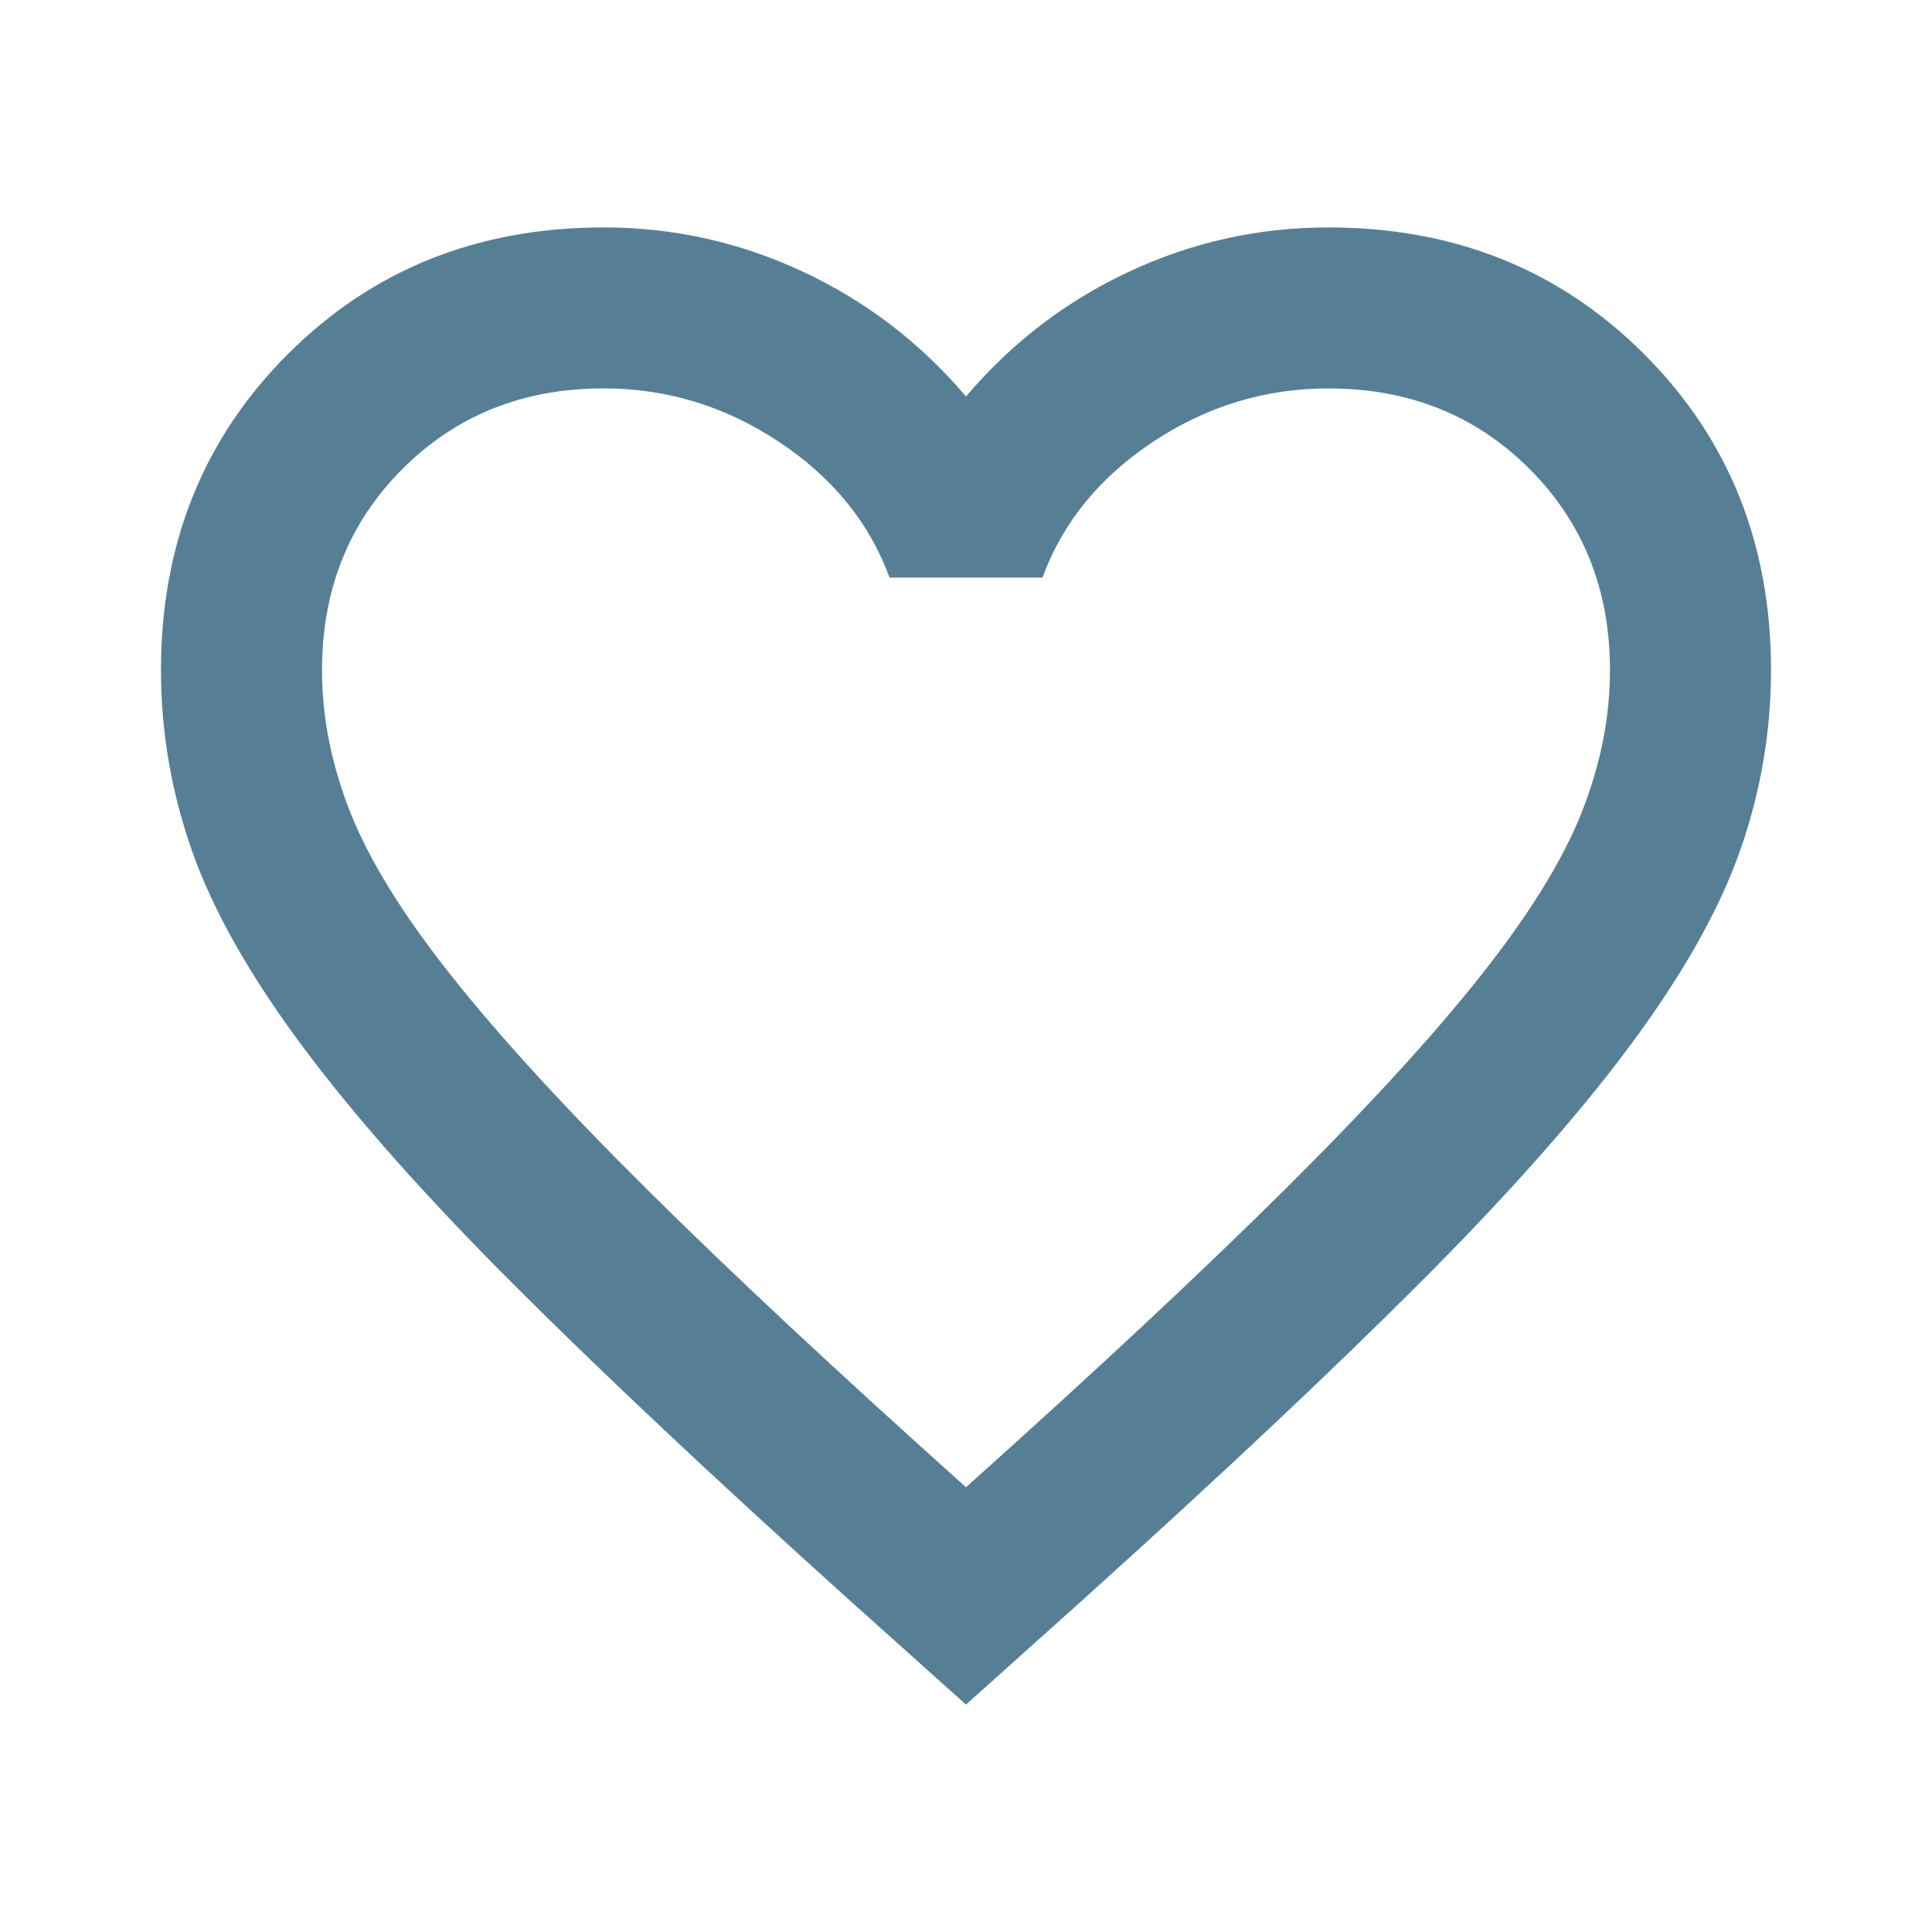 <?xml version="1.0" encoding="UTF-8"?> <svg xmlns="http://www.w3.org/2000/svg" viewBox="0 0 28.00 28.00" data-guides="{&quot;vertical&quot;:[],&quot;horizontal&quot;:[]}"><defs></defs><path fill="#567f96" stroke="none" fill-opacity="1" stroke-width="1" stroke-opacity="1" id="tSvgc80c2b492a" title="Path 3" d="M14 24.704C13.436 24.199 12.872 23.693 12.308 23.188C10.344 21.418 8.721 19.892 7.437 18.608C6.154 17.325 5.133 16.173 4.375 15.152C3.616 14.131 3.087 13.193 2.785 12.338C2.484 11.482 2.333 10.607 2.333 9.713C2.333 7.885 2.946 6.358 4.171 5.133C5.396 3.908 6.922 3.296 8.75 3.296C9.761 3.296 10.723 3.51 11.637 3.938C12.551 4.365 13.339 4.968 14 5.746C14.661 4.968 15.448 4.365 16.362 3.938C17.276 3.51 18.239 3.296 19.25 3.296C21.078 3.296 22.604 3.908 23.829 5.133C25.054 6.358 25.667 7.885 25.667 9.713C25.667 10.607 25.516 11.482 25.215 12.338C24.913 13.193 24.383 14.131 23.625 15.152C22.867 16.173 21.846 17.325 20.562 18.608C19.279 19.892 17.655 21.418 15.691 23.188C15.128 23.693 14.564 24.199 14 24.704ZM14 21.554C15.867 19.882 17.403 18.448 18.608 17.252C19.814 16.056 20.767 15.016 21.467 14.131C22.167 13.247 22.653 12.459 22.925 11.769C23.197 11.079 23.333 10.393 23.333 9.713C23.333 8.546 22.944 7.574 22.167 6.796C21.389 6.018 20.417 5.629 19.25 5.629C18.336 5.629 17.49 5.887 16.712 6.402C15.935 6.917 15.4 7.574 15.108 8.371C14.369 8.371 13.63 8.371 12.892 8.371C12.6 7.574 12.065 6.917 11.287 6.402C10.51 5.887 9.664 5.629 8.75 5.629C7.583 5.629 6.611 6.018 5.833 6.796C5.055 7.574 4.667 8.546 4.667 9.713C4.667 10.393 4.803 11.079 5.075 11.769C5.347 12.459 5.833 13.247 6.533 14.131C7.233 15.016 8.186 16.056 9.392 17.252C10.597 18.448 12.133 19.882 14 21.554ZM14 13.592C14 13.592 14 13.592 14 13.592"></path></svg> 